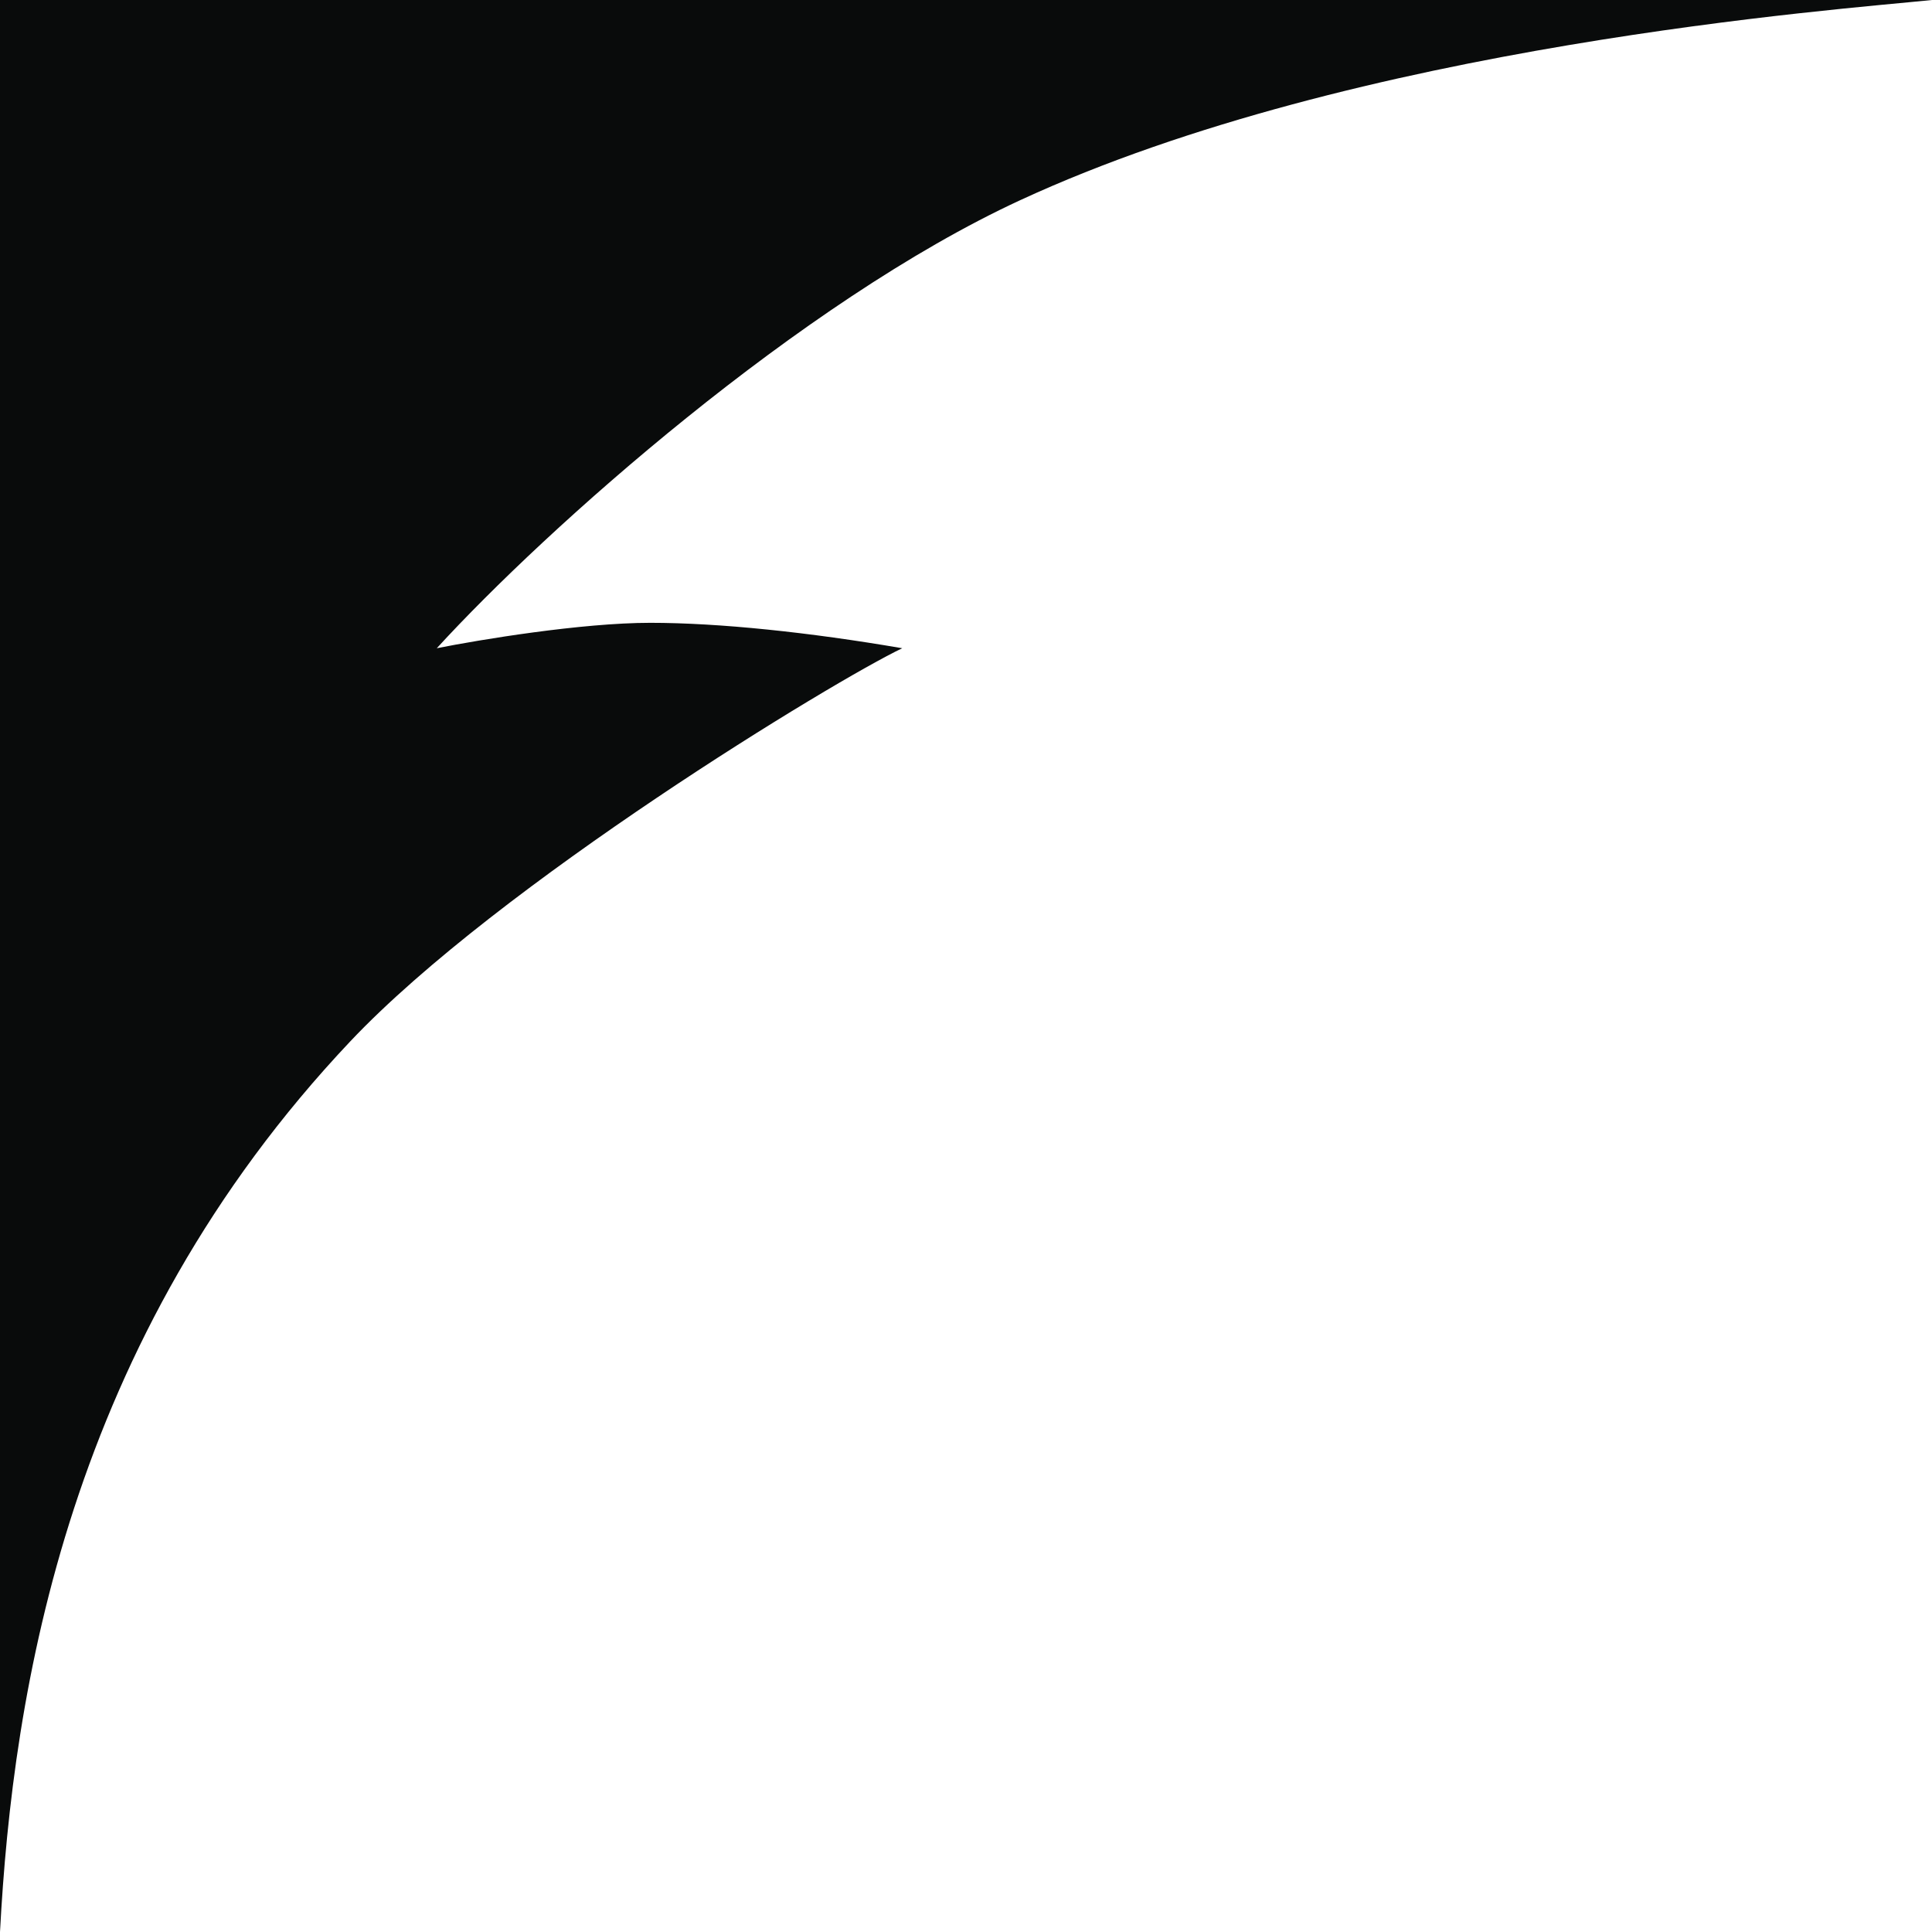 <svg width="160" height="160" viewBox="0 0 160 160" fill="none" xmlns="http://www.w3.org/2000/svg">
<path d="M29 86.25C5.641 110.987 1.056 140 1.52588e-05 160L2.92464e-05 1.27115e-06L160 1.52588e-05C152.431 0.789 112.442 3.658 84.488 16.579C66.27 25 45.236 43.772 36.172 53.684C39.692 52.982 48.158 51.579 53.861 51.579C59.564 51.579 67.063 52.368 74.72 53.684C69.175 56.316 41.294 73.231 29 86.25Z" fill="#090B0B"/>
</svg>

